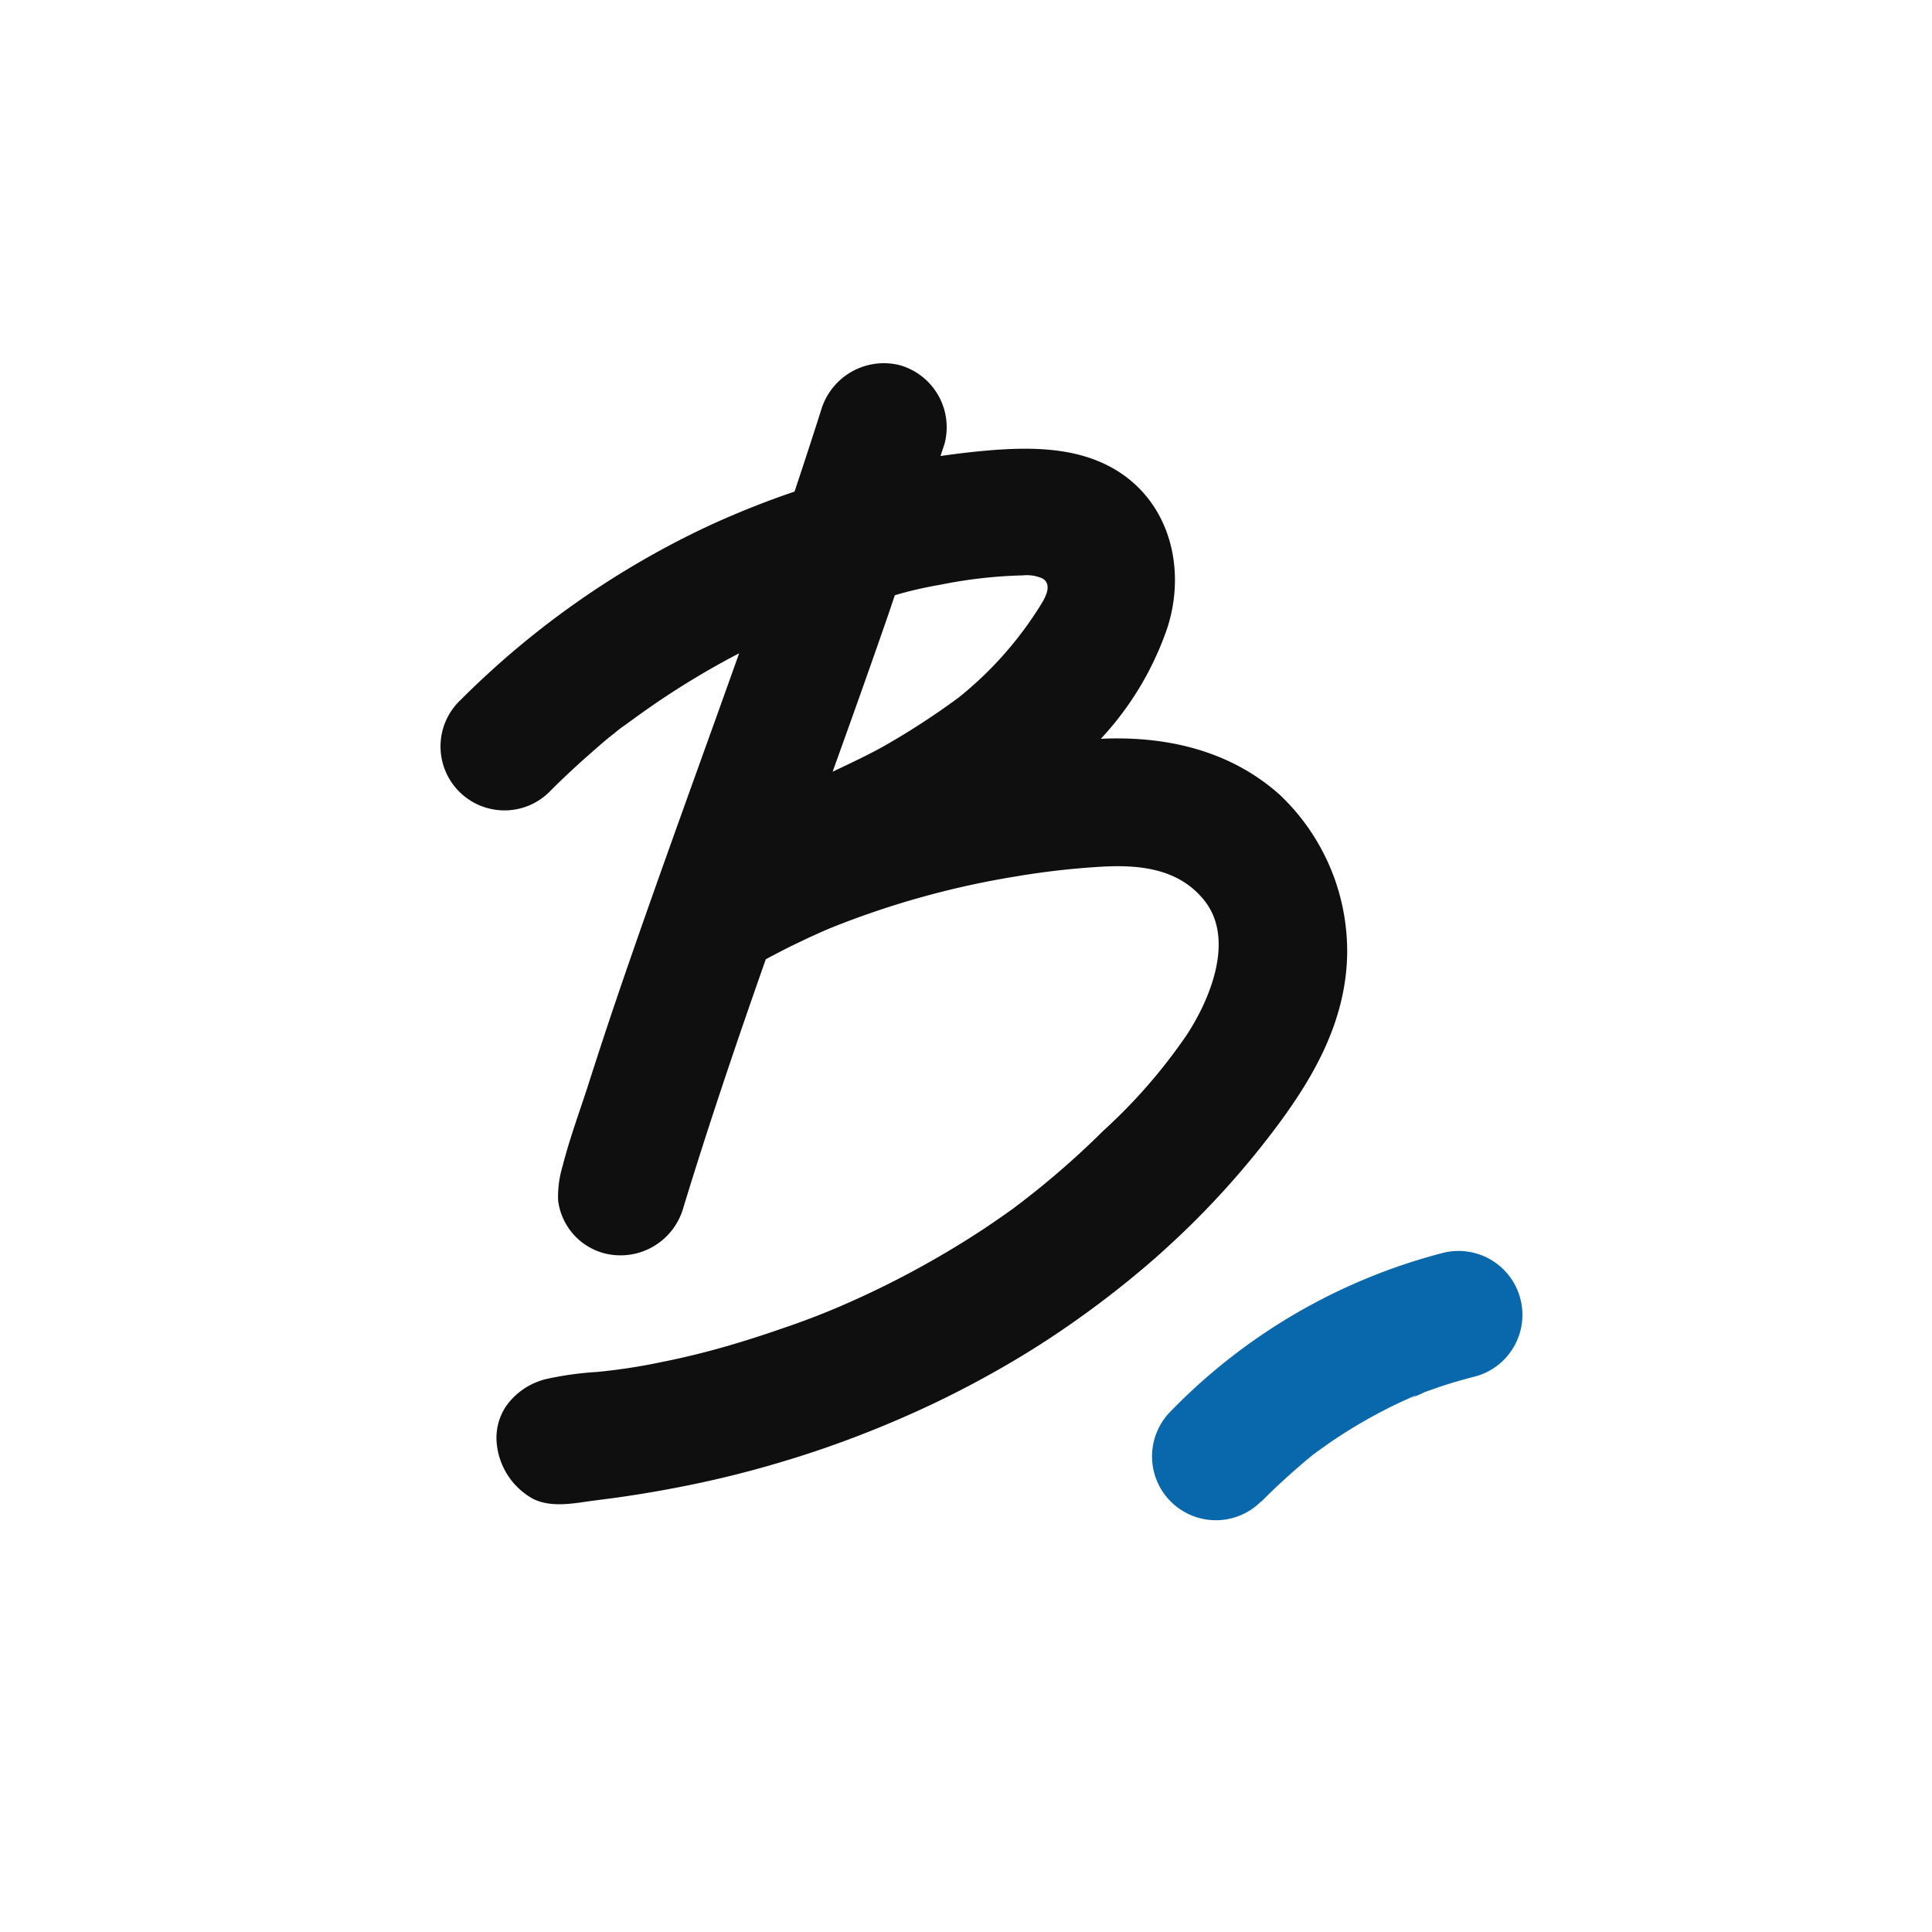 <svg xmlns="http://www.w3.org/2000/svg" fill="none" viewBox="0 0 250 250"><path fill="#fff" d="M0 0h250v250H0z"/><path fill="#0968AC" d="M163.178 194.342a89.105 89.105 0 0 1 6.765-6.136c.834-.692-1.322.975-.456.346l1.038-.771 1.668-1.18a69.25 69.25 0 0 1 3.854-2.438 69.146 69.146 0 0 1 3.776-2.045 49.122 49.122 0 0 1 2.061-.976l.912-.425c1.054-.456-.252.221-.566.252a10.416 10.416 0 0 0 2.124-.834l2.155-.755a71.16 71.16 0 0 1 4.421-1.274 8.265 8.265 0 0 0-4.39-15.937 75.52 75.52 0 0 0-35.051 20.452 8.258 8.258 0 0 0 .008 11.681 8.261 8.261 0 0 0 11.681-.008v.048Z"/><path fill="#0F0F0F" d="M165.572 102.818c-6.427-5.736-14.729-7.611-23.125-7.217a39.975 39.975 0 0 0 8.617-14.388c2.41-7.516.394-16.057-6.585-20.344-5.325-3.261-11.957-3.04-17.927-2.458-1.576.158-3.245.363-4.852.599l.52-1.576a8.35 8.35 0 0 0-5.782-10.18 8.471 8.471 0 0 0-10.176 5.784 782.592 782.592 0 0 1-3.45 10.573 114.456 114.456 0 0 0-11.17 4.46 113.235 113.235 0 0 0-32.01 22.471 8.274 8.274 0 0 0 9.005 13.61 8.266 8.266 0 0 0 2.684-1.917 109.153 109.153 0 0 1 5.608-5.2c.804-.71 1.576-1.387 2.458-2.065.488-.394.977-.819 1.575-1.197-1.733 1.245.567-.41.882-.646a106.545 106.545 0 0 1 13.044-8.195l.756-.394c-5.309 14.924-10.775 29.768-15.88 44.754a651.622 651.622 0 0 0-3.512 10.668c-1.134 3.562-2.505 7.218-3.45 10.921a13.743 13.743 0 0 0-.583 4.444 8.1 8.1 0 0 0 5.986 6.855 8.445 8.445 0 0 0 10.177-5.768c3.308-10.857 6.947-21.589 10.712-32.289 1.15-.599 2.284-1.213 3.45-1.78l2.174-1.04 1.26-.568.819-.362.63-.268a112.344 112.344 0 0 1 23.851-6.666 102.81 102.81 0 0 1 11.594-1.308c4.883-.236 9.798.363 13.012 4.444 3.938 5.027.662 12.796-2.316 17.334a70.38 70.38 0 0 1-10.791 12.402 110.26 110.26 0 0 1-11.736 10.117 130.116 130.116 0 0 1-3.875 2.679 120.354 120.354 0 0 1-18.4 9.912 97.54 97.54 0 0 1-7.372 2.82 138.17 138.17 0 0 1-7.877 2.506 103.638 103.638 0 0 1-8.065 1.938c-2.695.565-5.42.98-8.16 1.245a42.193 42.193 0 0 0-6.302.851 8.934 8.934 0 0 0-5.182 3.152l-.253.331a7.329 7.329 0 0 0-1.307 4.491 9.171 9.171 0 0 0 4.726 7.595c2.489 1.245 5.545.52 8.16.189l2.552-.33a155.34 155.34 0 0 0 10.744-1.892c3.56-.756 7.073-1.654 10.539-2.694a131.25 131.25 0 0 0 10.271-3.499 138.451 138.451 0 0 0 9.94-4.286 132.816 132.816 0 0 0 9.578-5.105 118.414 118.414 0 0 0 9.105-5.926 125.453 125.453 0 0 0 8.617-6.744 80.488 80.488 0 0 0 2.143-1.891 110.697 110.697 0 0 0 13.453-14.514c5.356-6.917 9.956-14.403 10.239-23.448a27.873 27.873 0 0 0-8.743-20.99Zm-43.746-27.183a60.983 60.983 0 0 1 10.554-1.182 4.964 4.964 0 0 1 2.537.41c1.276.788.362 2.442-.252 3.42a47.13 47.13 0 0 1-10.634 11.991 97.566 97.566 0 0 1-9.704 6.304c-2.142 1.197-4.363 2.222-6.585 3.278 2.316-6.43 4.616-12.86 6.853-19.32.41-1.166.803-2.348 1.197-3.514 1.954-.583 3.954-1.025 6.034-1.387Z"/></svg>